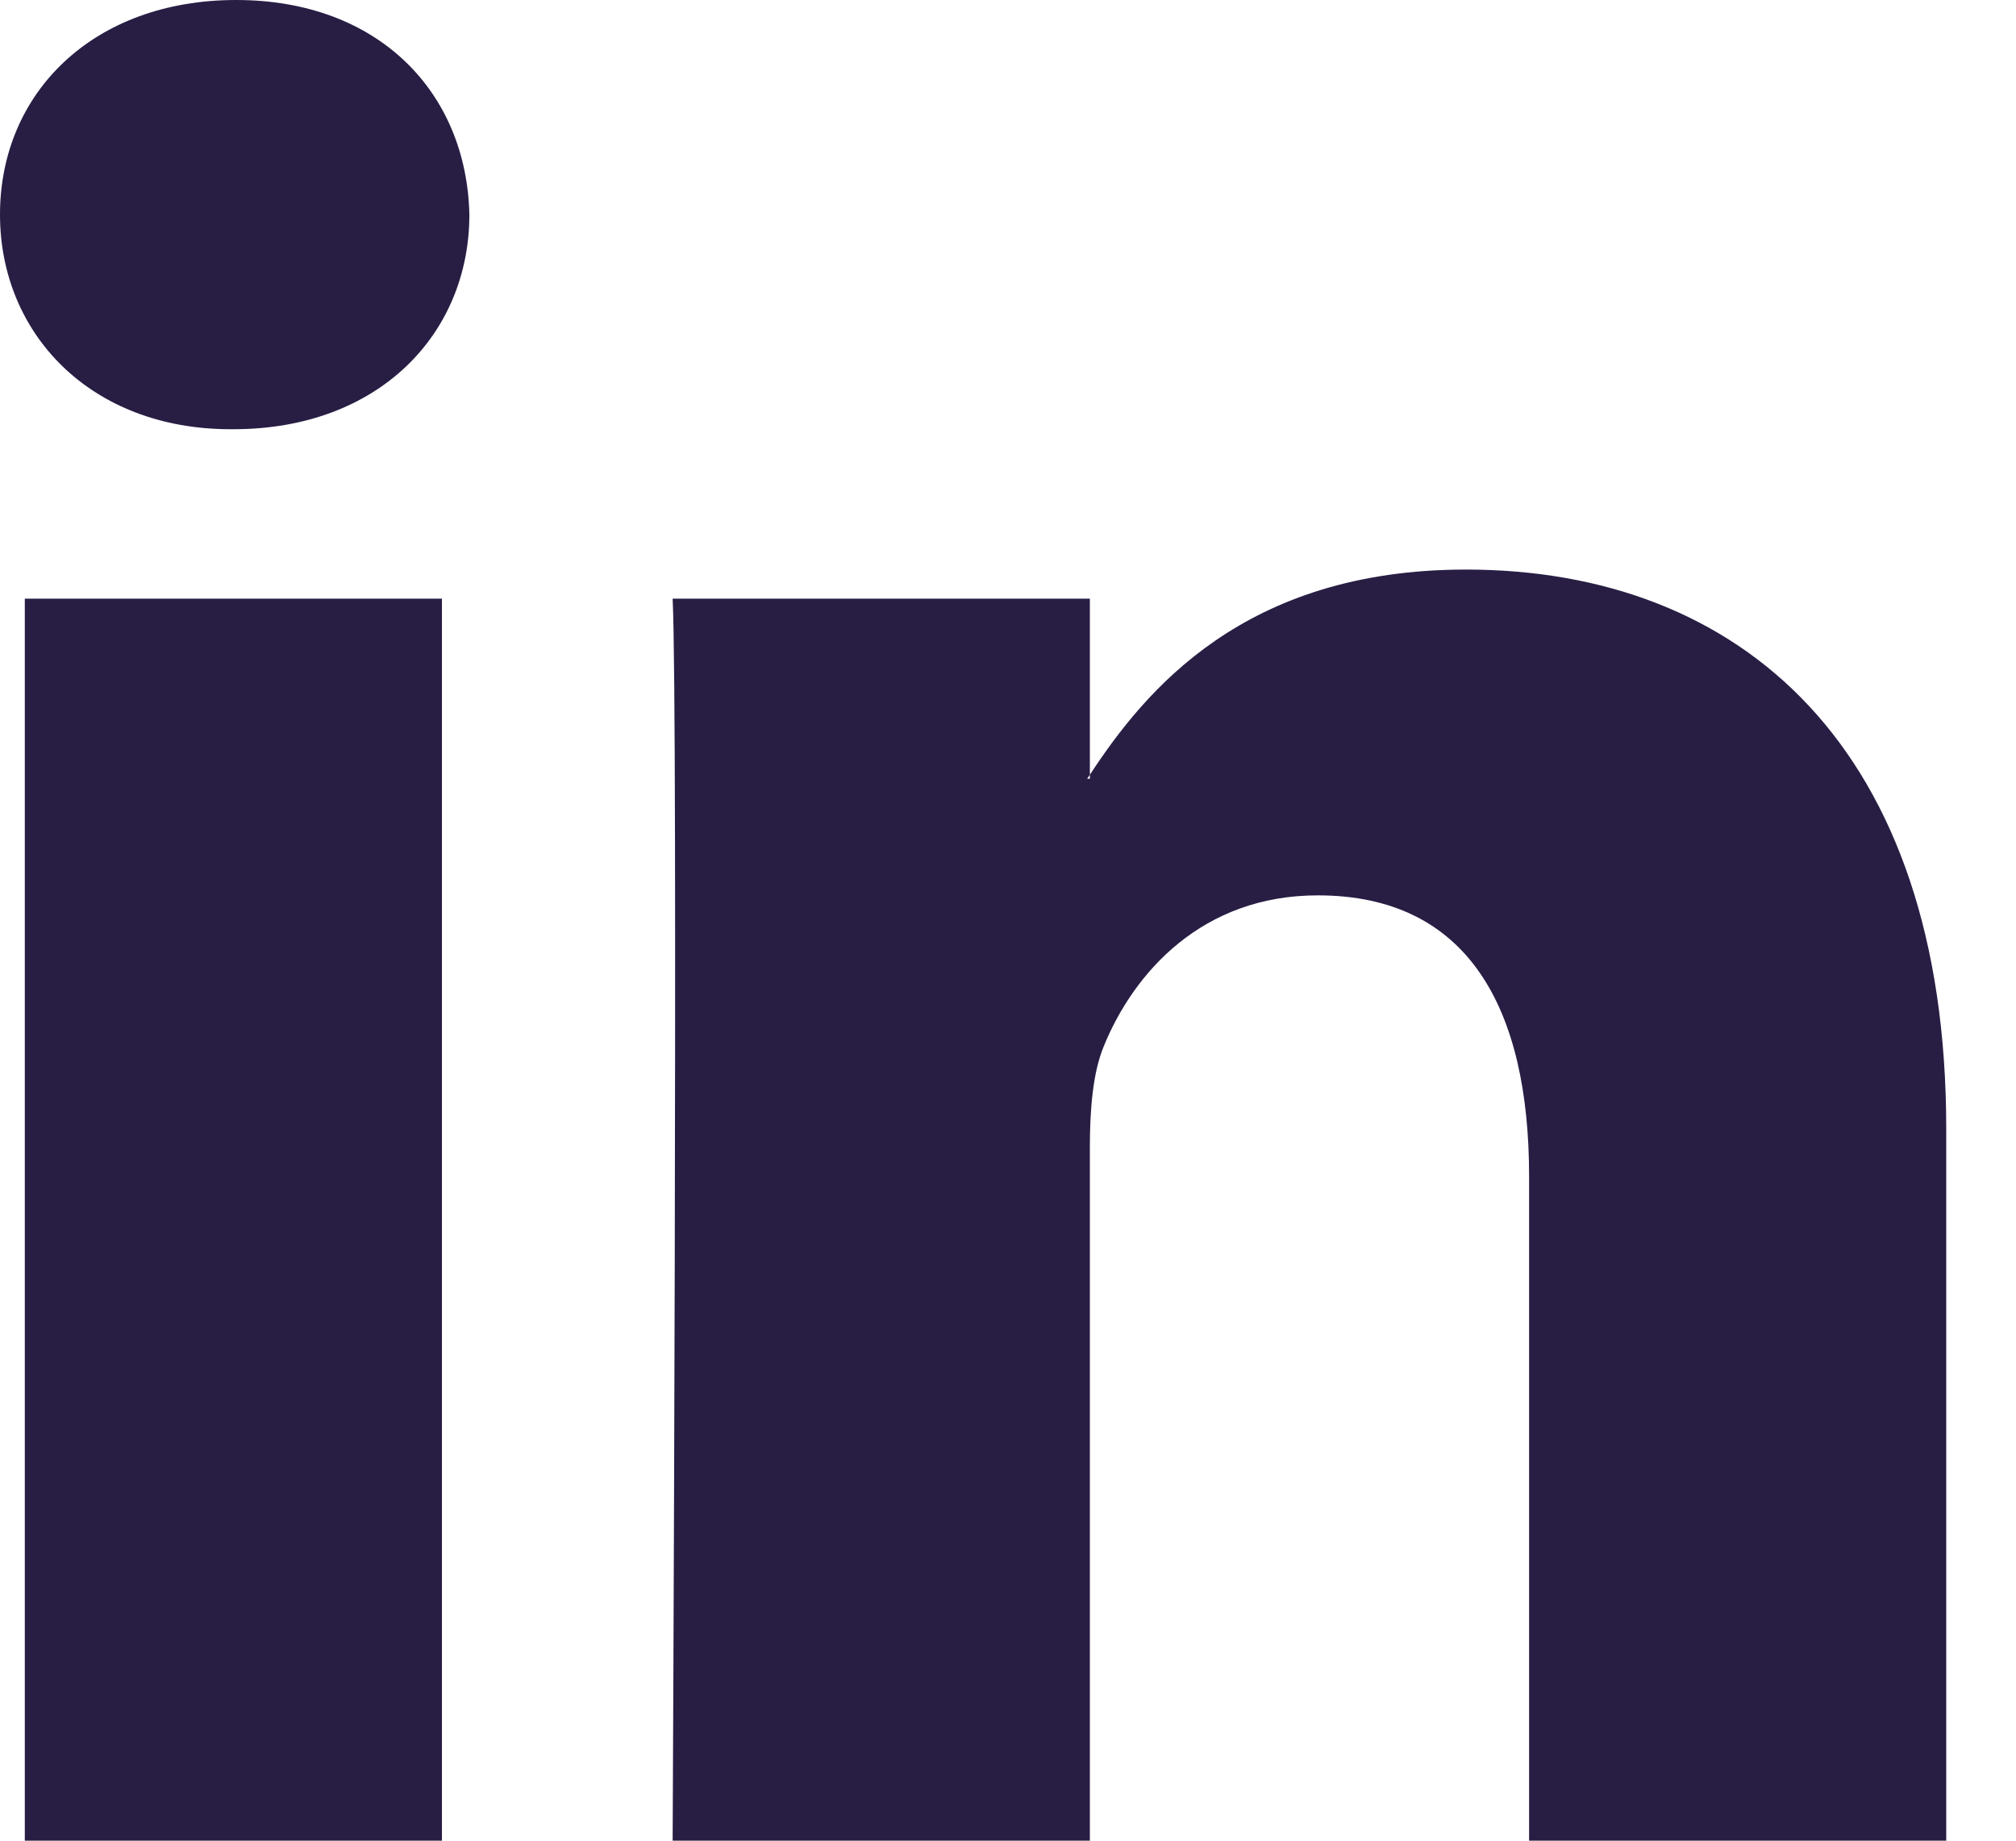 <svg width="23" height="21" viewBox="0 0 23 21" fill="none" xmlns="http://www.w3.org/2000/svg">
<path d="M22.204 12.875V21H17.445V13.419C17.445 11.515 16.757 10.215 15.034 10.215C13.719 10.215 12.937 11.091 12.592 11.938C12.467 12.241 12.434 12.663 12.434 13.087V21H7.674C7.674 21 7.738 8.161 7.674 6.83H12.434V8.839C12.424 8.854 12.412 8.87 12.403 8.885H12.434V8.839C13.066 7.875 14.196 6.498 16.724 6.498C19.856 6.498 22.204 8.523 22.204 12.875ZM2.694 0C1.065 0 0 1.057 0 2.448C0 3.808 1.034 4.897 2.631 4.897H2.662C4.323 4.897 5.355 3.808 5.355 2.448C5.324 1.057 4.323 0 2.694 0ZM0.283 21H5.042V6.83H0.283V21Z" fill="#281E44"/>
</svg>
